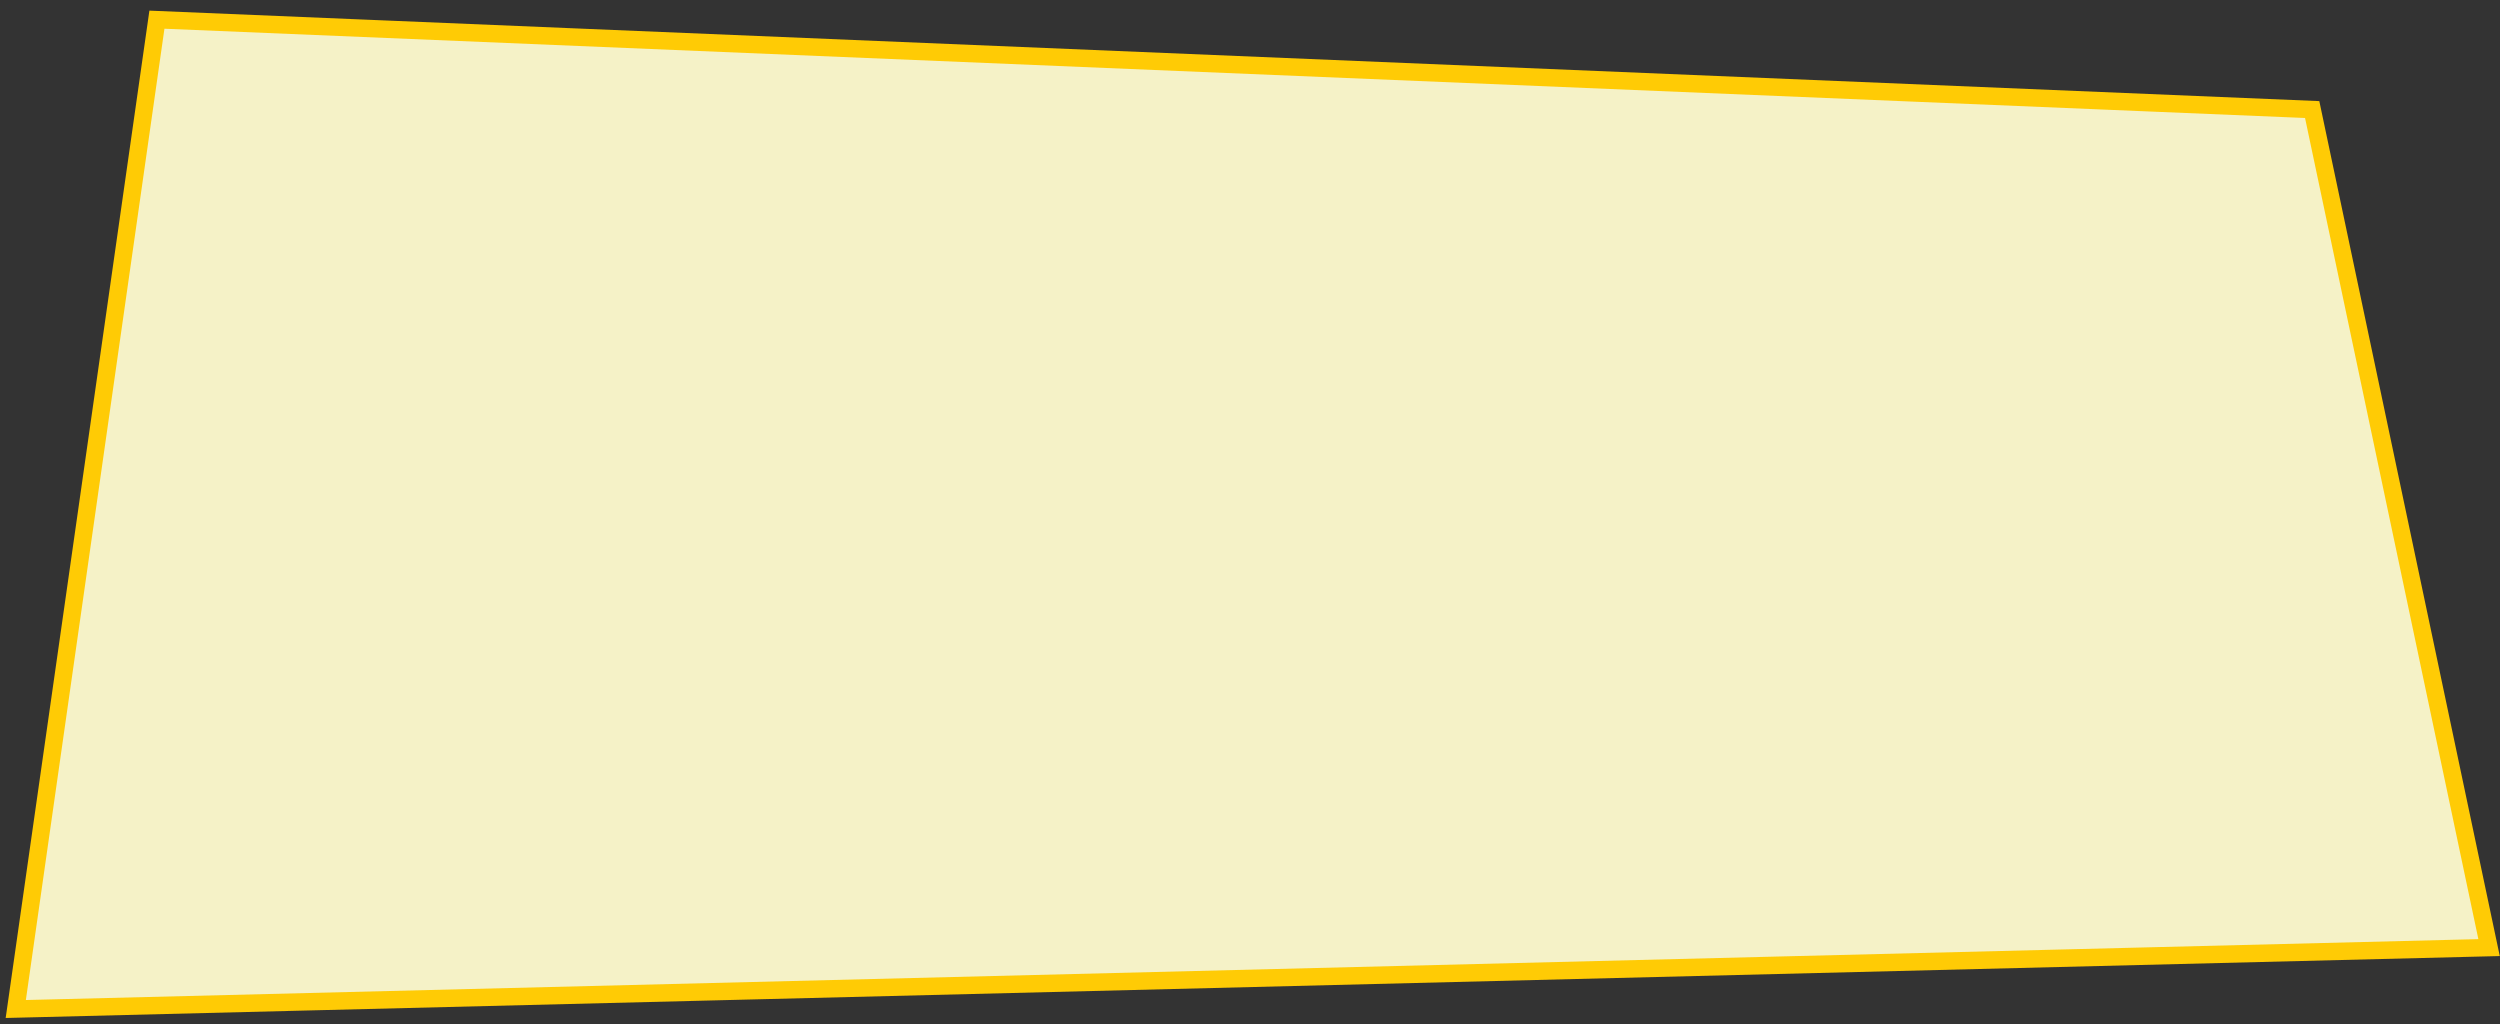 <?xml version="1.0" encoding="utf-8"?>
<!DOCTYPE svg PUBLIC "-//W3C//DTD SVG 1.1//EN" "http://www.w3.org/Graphics/SVG/1.1/DTD/svg11.dtd">
<svg version="1.1" id="Layer_1" xmlns="http://www.w3.org/2000/svg" xmlns:xlink="http://www.w3.org/1999/xlink" x="0px" y="0px"
     width="573.05px" height="234.751px" viewBox="0 0 573.05 234.751" enable-background="new 0 0 573.05 234.751"
     xml:space="preserve" preserveAspectRatio="none">
<rect x="0" y="0" width="573.05" height="234.751" fill="#333333" stroke="none"/>
<g>
    <polygon fill="#F5F2C7" points="570.544,217.208 3.615,231.282 35.969,4.51 529.997,25.11 "/>
    <path fill="none" stroke="#FFCB05" stroke-dasharray="0"
        stroke-dashoffset="1500" stroke-width="4" stroke-linecap="round" stroke-miterlimit="10" d="M570.544,217.208
        L3.615,231.282L35.969,4.51l494.028,20.6L570.544,217.208z">
    </path>
</g>
</svg>
